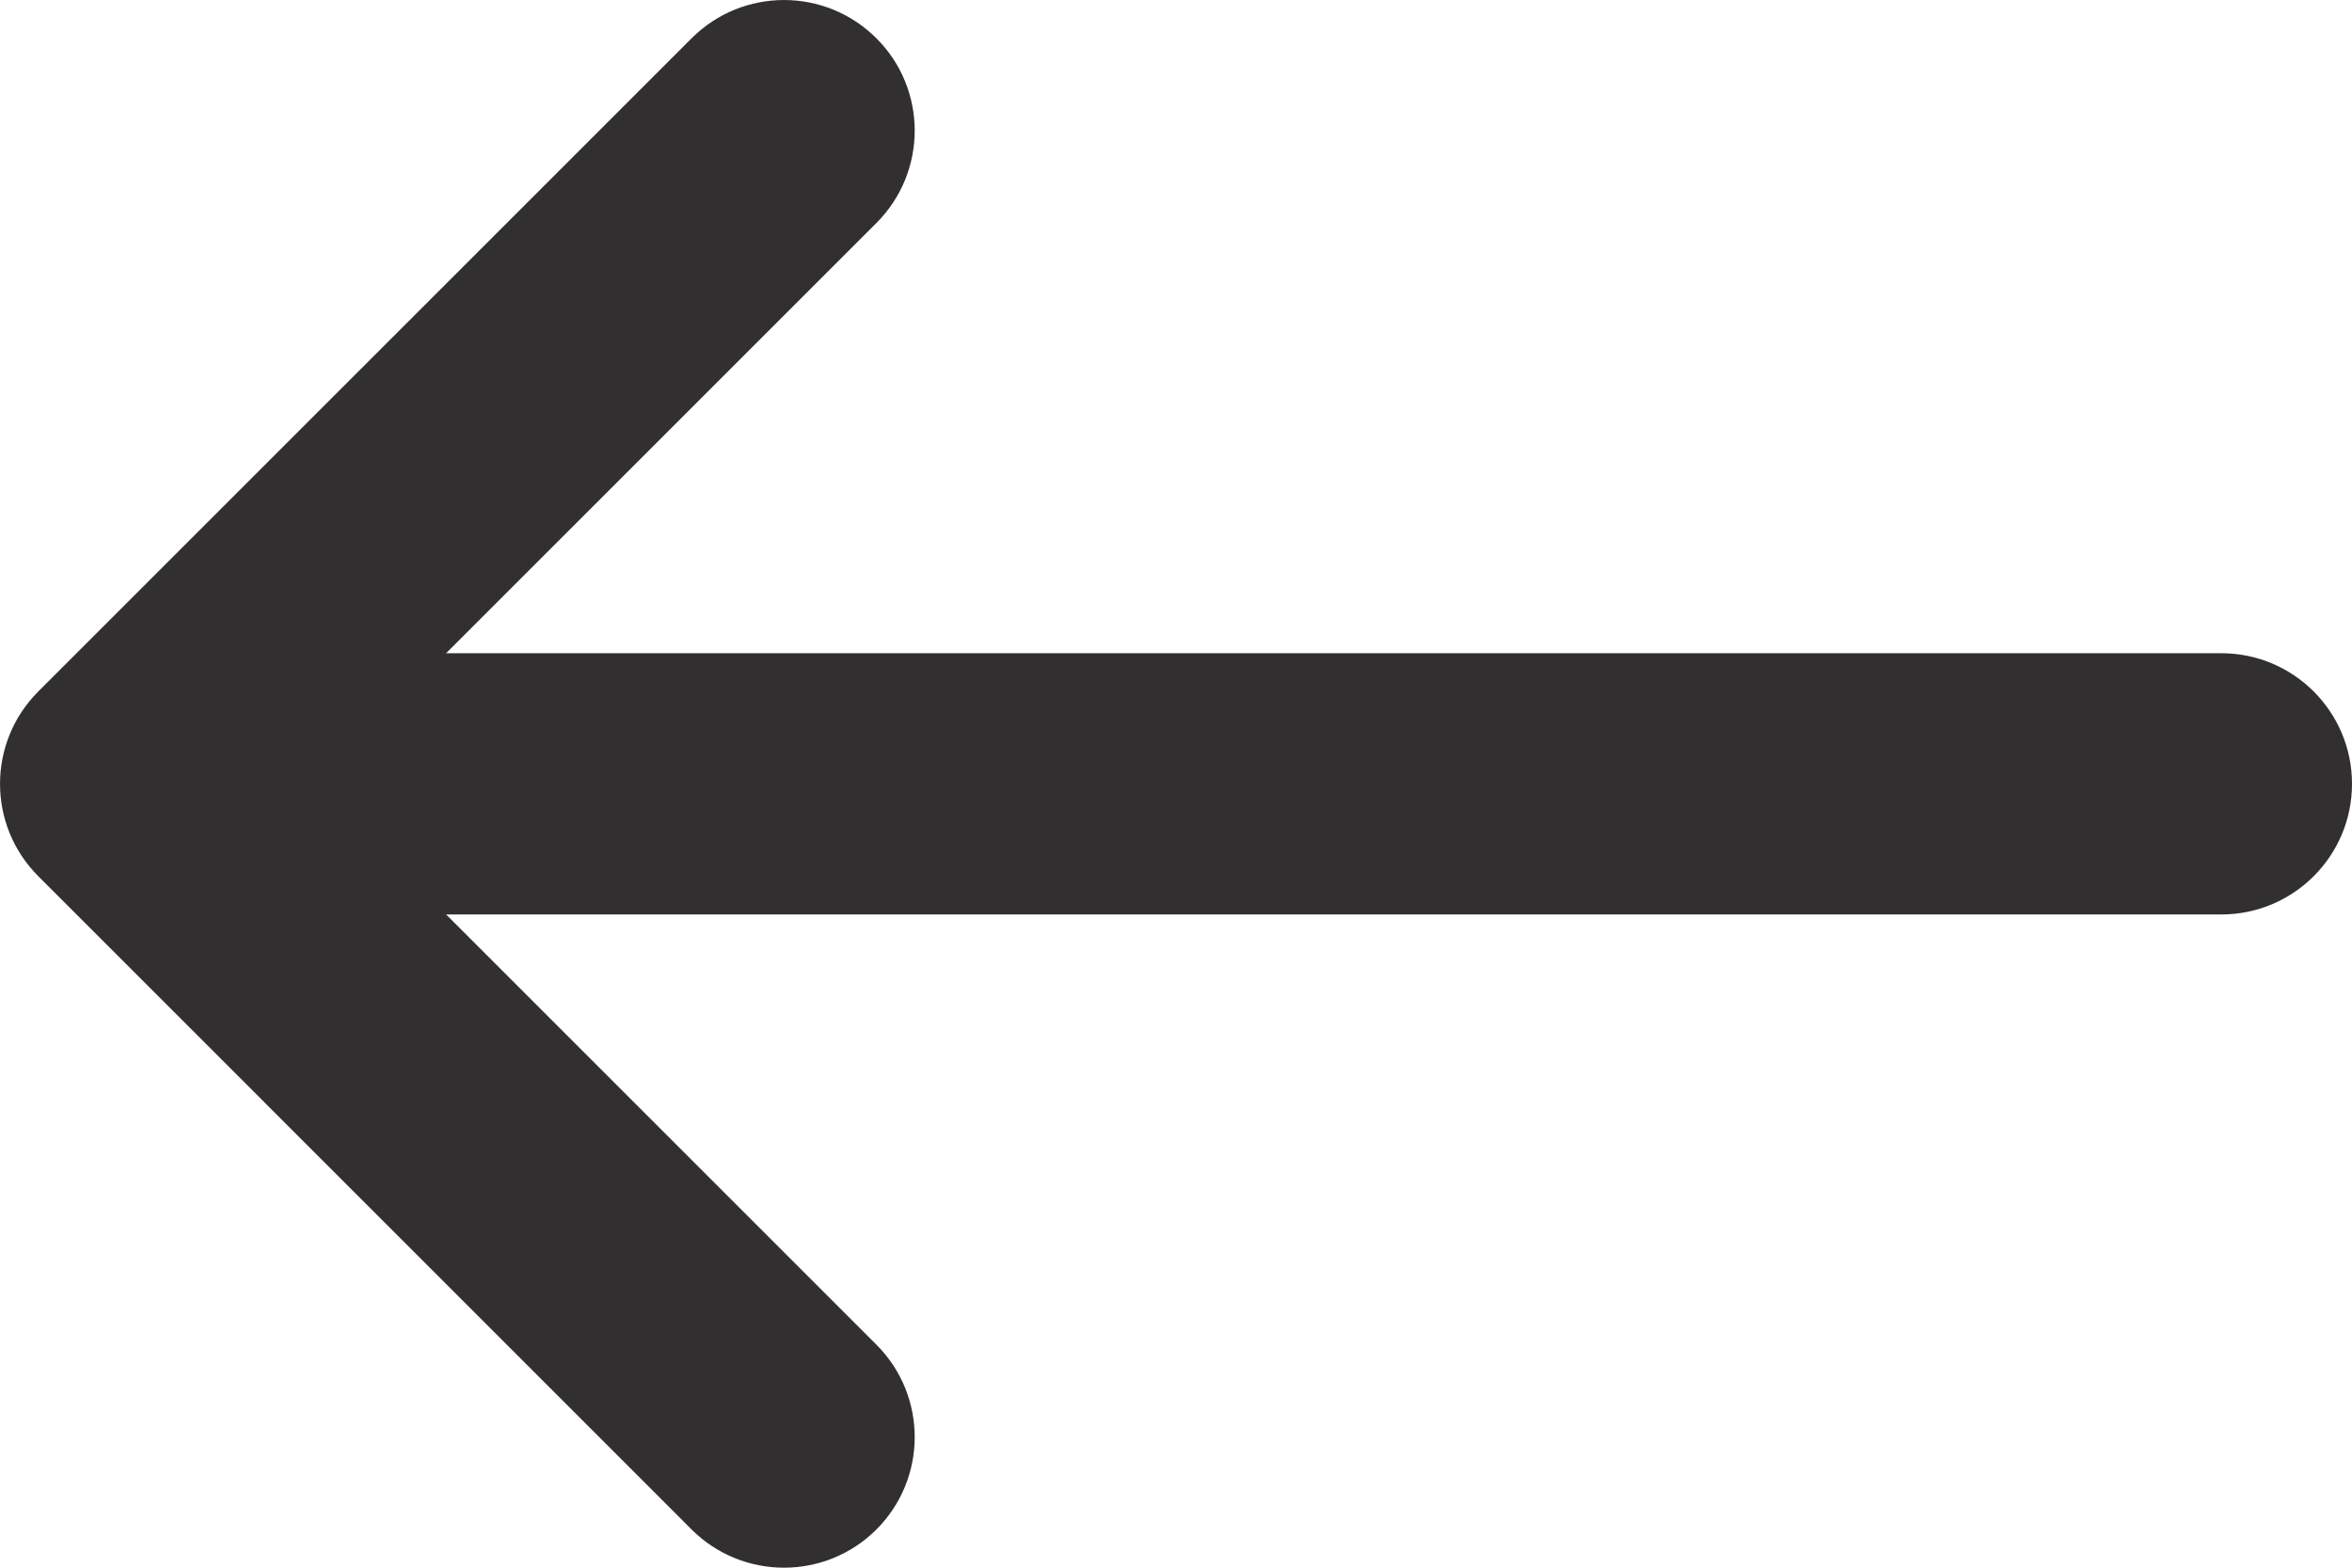 <svg width="24" height="16" viewBox="0 0 24 16" fill="none" xmlns="http://www.w3.org/2000/svg">
<path d="M8.943 2.276C9.464 1.755 9.464 0.911 8.943 0.391C8.422 -0.13 7.578 -0.13 7.057 0.391L0.391 7.057C-0.13 7.578 -0.13 8.422 0.391 8.943L7.057 15.61C7.578 16.13 8.422 16.13 8.943 15.61C9.464 15.089 9.464 14.245 8.943 13.724L4.552 9.333H22.667C23.403 9.333 24 8.736 24 8C24 7.264 23.403 6.667 22.667 6.667H4.552L8.943 2.276Z" fill="#312F2F"/>
</svg>
